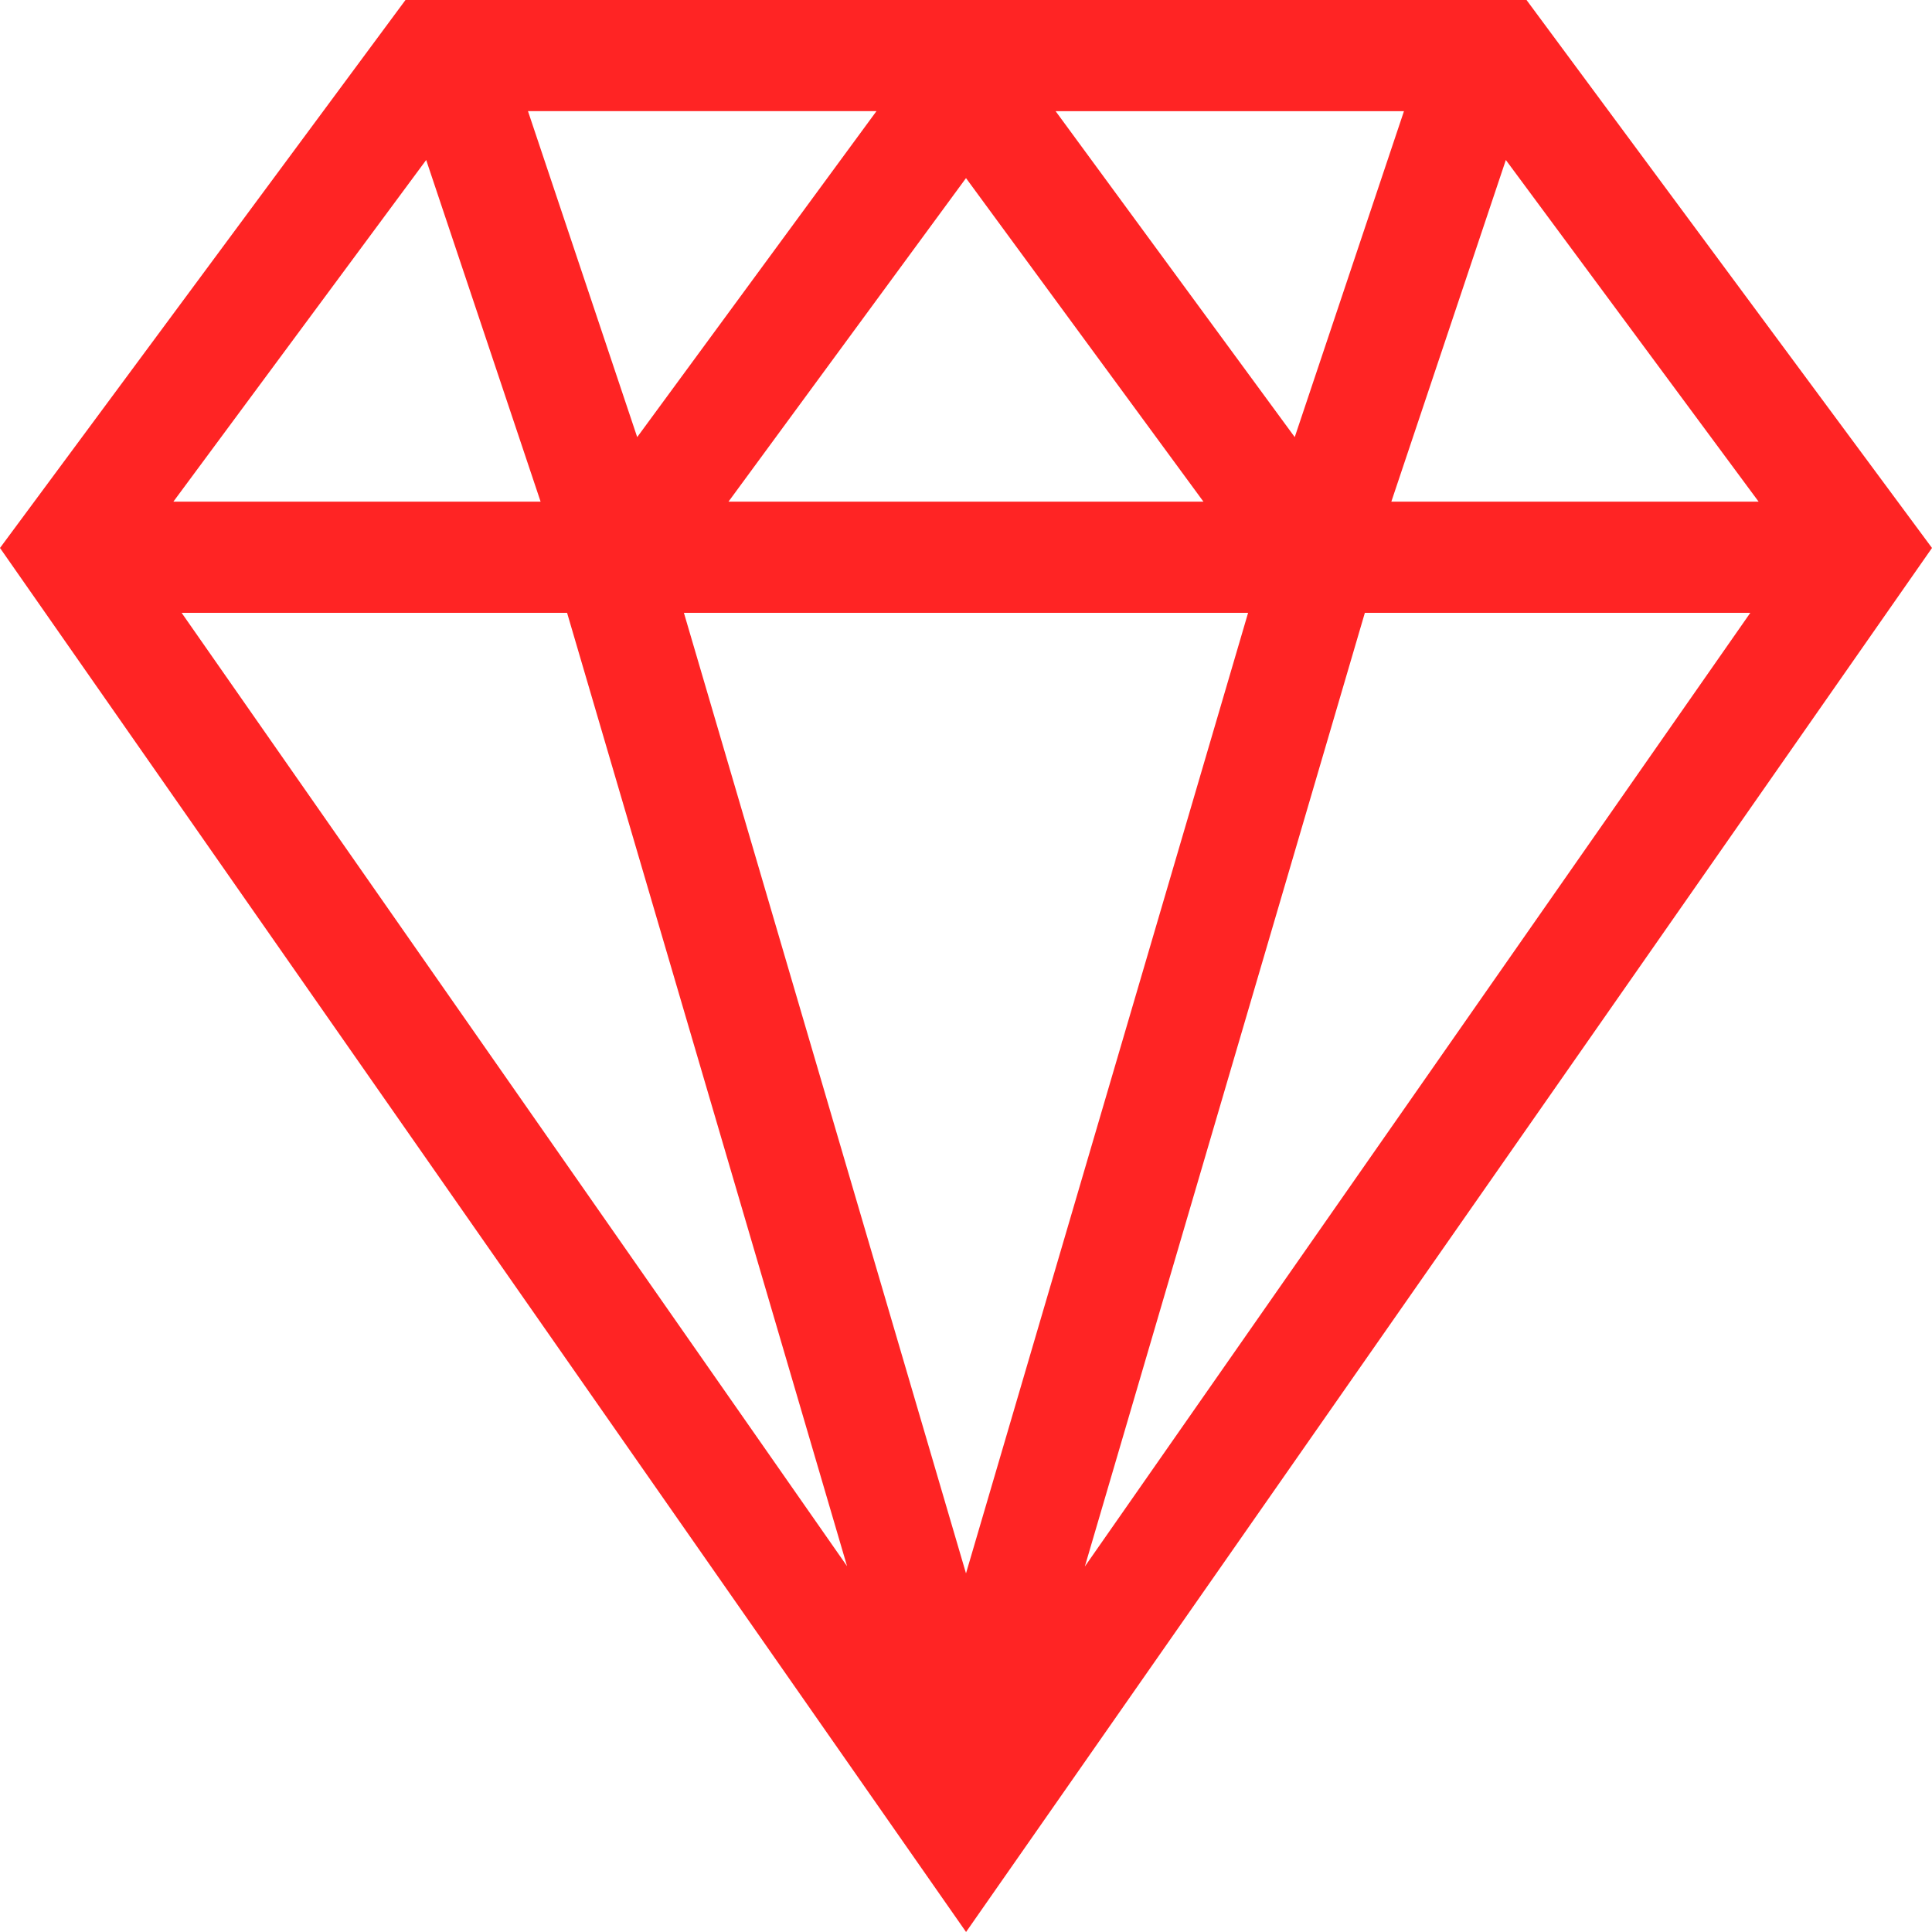 <svg xmlns="http://www.w3.org/2000/svg" width="64" height="64" fill="rgba(255,36,36,1)" viewBox="0 0 64 64"><path d="M50.568 0H13.432L0 18.152 32.002 64 64 18.152 50.568 0zM32 5.9l7.865 10.717H24.133L32 5.9zm-10.892 8.58L17.49 3.682h11.544L21.108 14.48zm13.86-10.797h11.54L42.89 14.48 34.968 3.682zM41.345 20.3L32 52.12 22.655 20.3h18.69zm-22.56 0l9.275 31.582L6.016 20.3h12.77zm26.427 0h12.77L35.937 51.892 45.213 20.3zm13.043-3.683H46.09L49.883 5.3l8.373 11.317zM14.118 5.3l3.79 11.317H5.744L14.118 5.3z"/></svg>